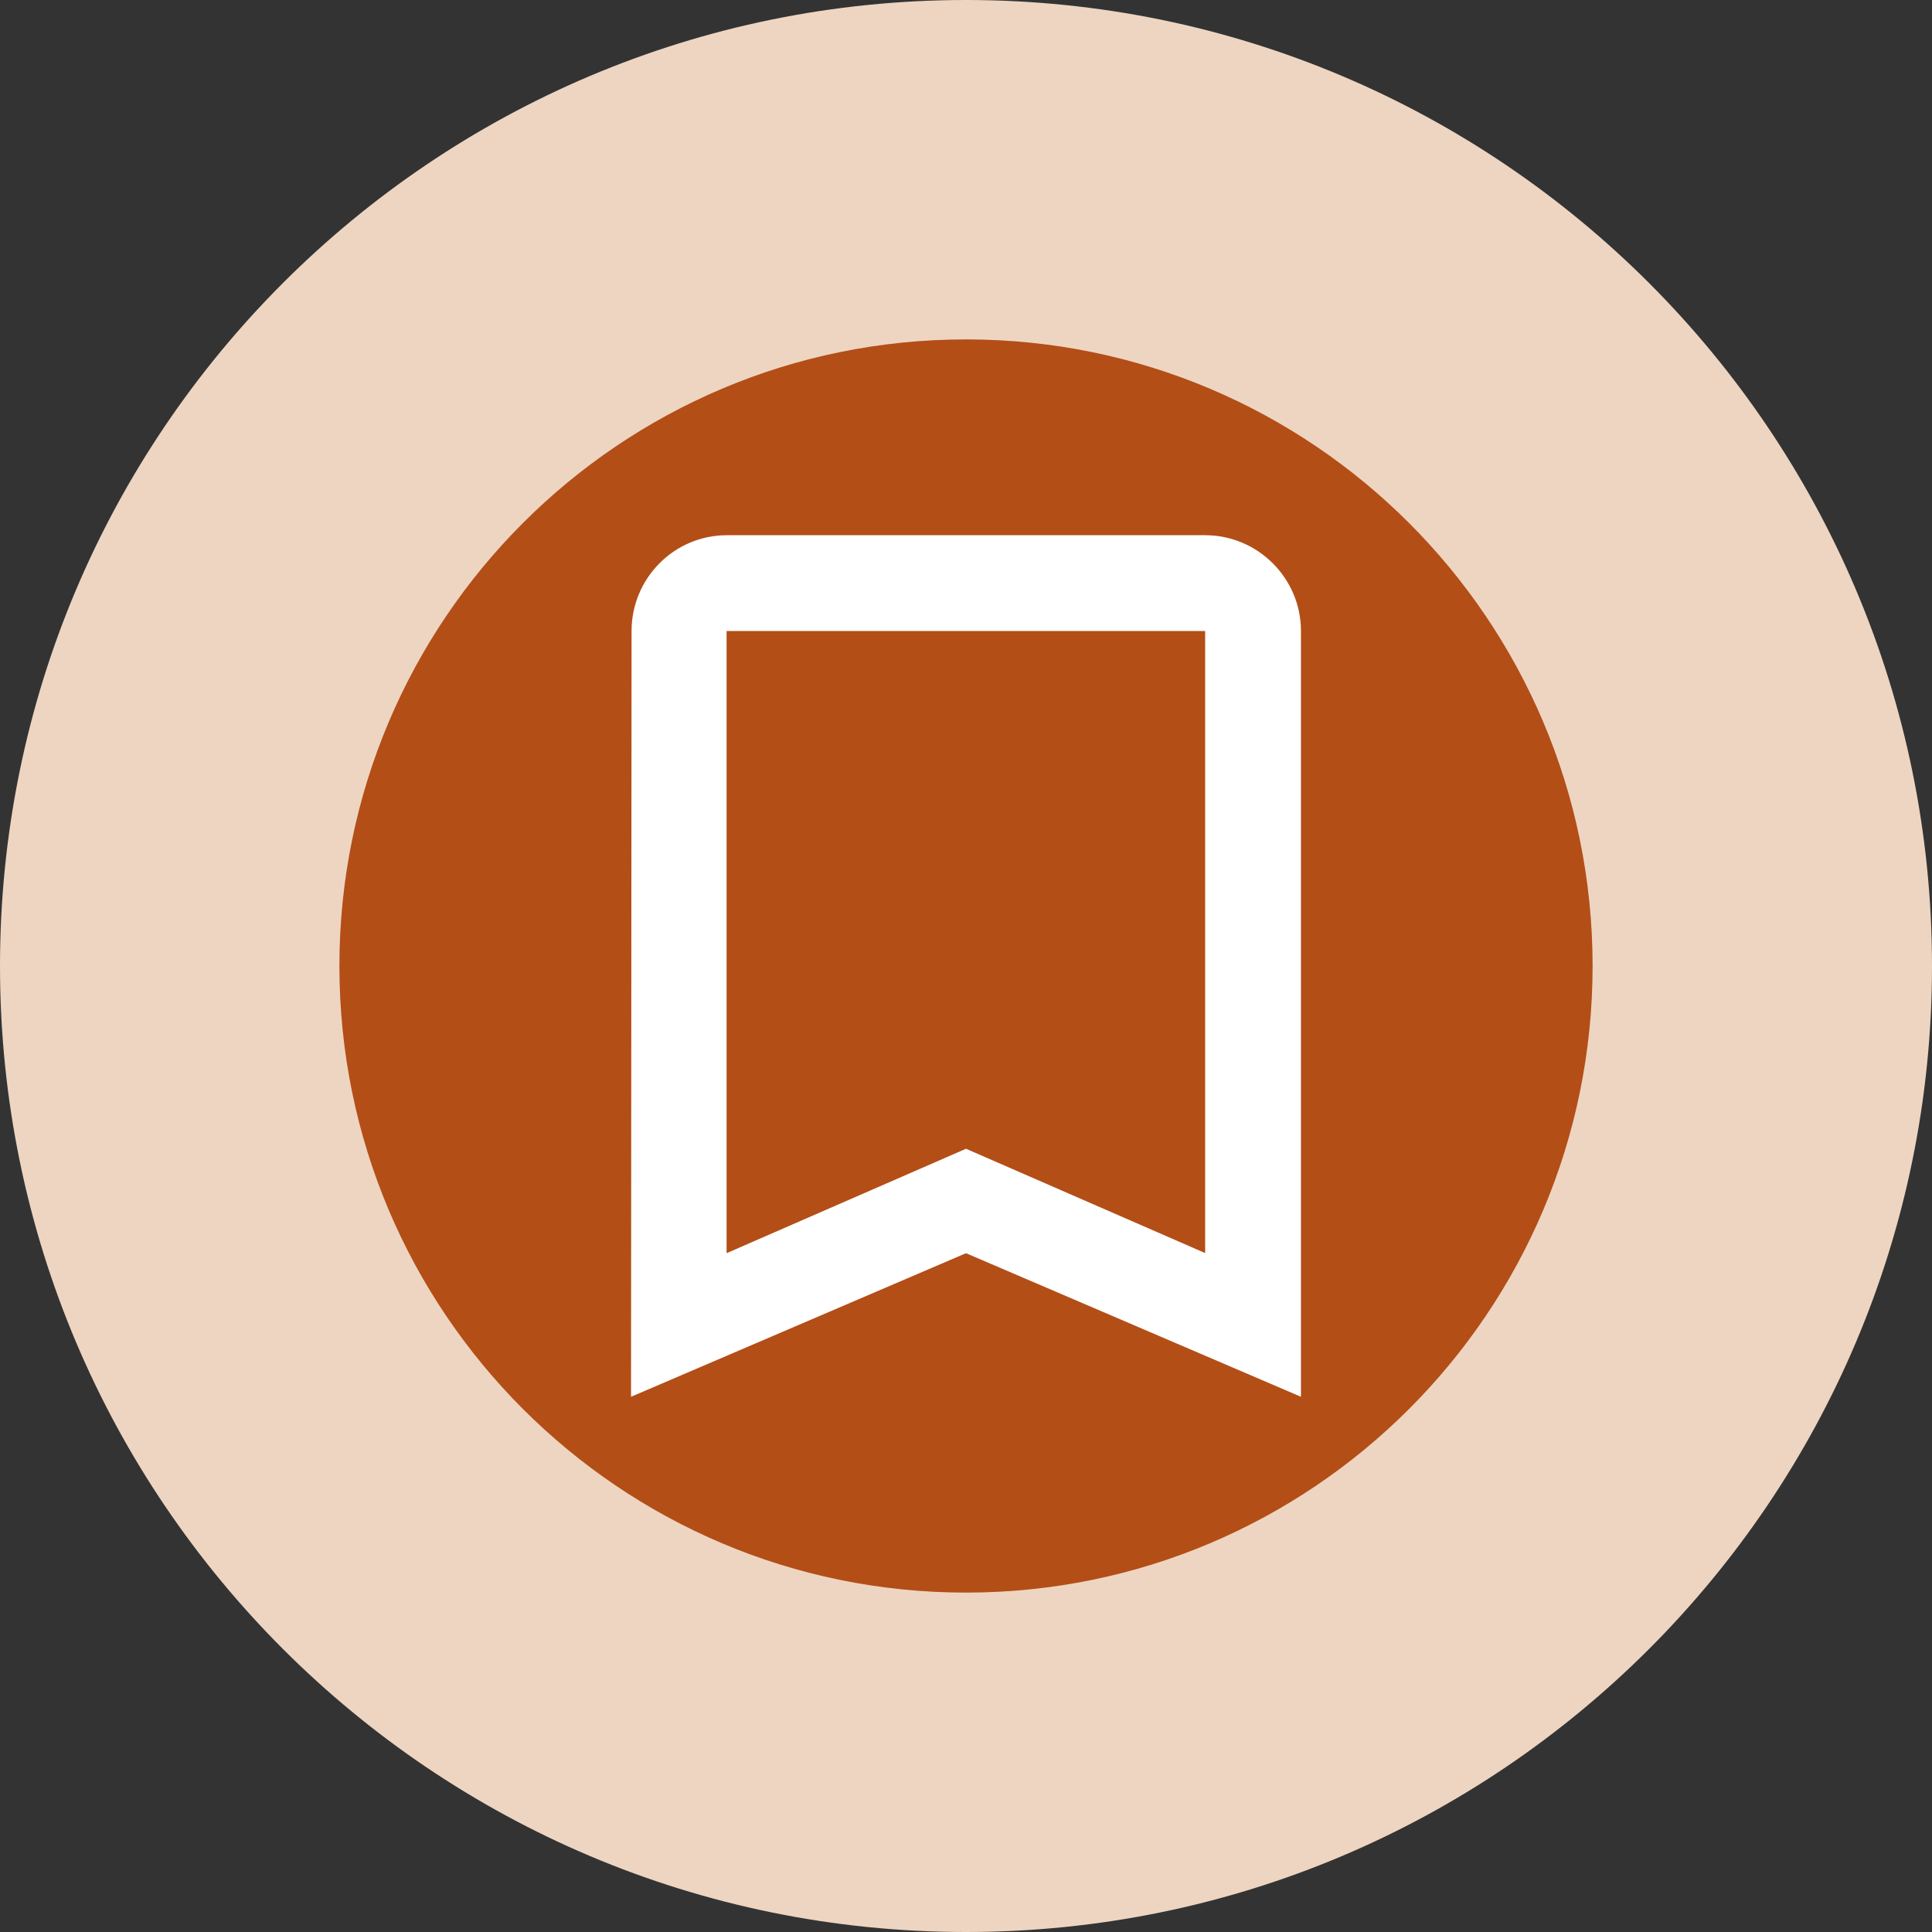 <?xml version="1.0" encoding="UTF-8"?>
<svg id="Capa_2" data-name="Capa 2" xmlns="http://www.w3.org/2000/svg" viewBox="0 0 74 74">
  <rect x="0" y="0" width="74" height="74" fill="#333333" stroke="none"/>
  <defs>
    <style>
      .cls-1 {
        fill: #fff;
      }

      .cls-2 {
        fill: #eed5c1;
      }

      .cls-3 {
        fill: #b34e17;
      }
    </style>
  </defs>
  <g id="Capa_1-2" data-name="Capa 1">
    <g>
      <path class="cls-2" d="M37,0h0c20.43,0,37,16.57,37,37h0c0,20.43-16.57,37-37,37h0C16.57,74,0,57.43,0,37h0C0,16.57,16.57,0,37,0Z"/>
      <path class="cls-3" d="M61,37c0,13.25-10.75,24-24,24s-24-10.75-24-24,10.75-24,24-24,24,10.75,24,24Z"/>
      <path class="cls-1" d="M46.17,20.5h-18.33c-2.02,0-3.65,1.65-3.65,3.67l-.02,29.33,12.83-5.5,12.83,5.5v-29.33c0-2.02-1.65-3.67-3.67-3.67ZM46.17,48l-9.17-4-9.17,4v-23.83h18.33v23.83Z"/>
    </g>
  </g>
</svg>